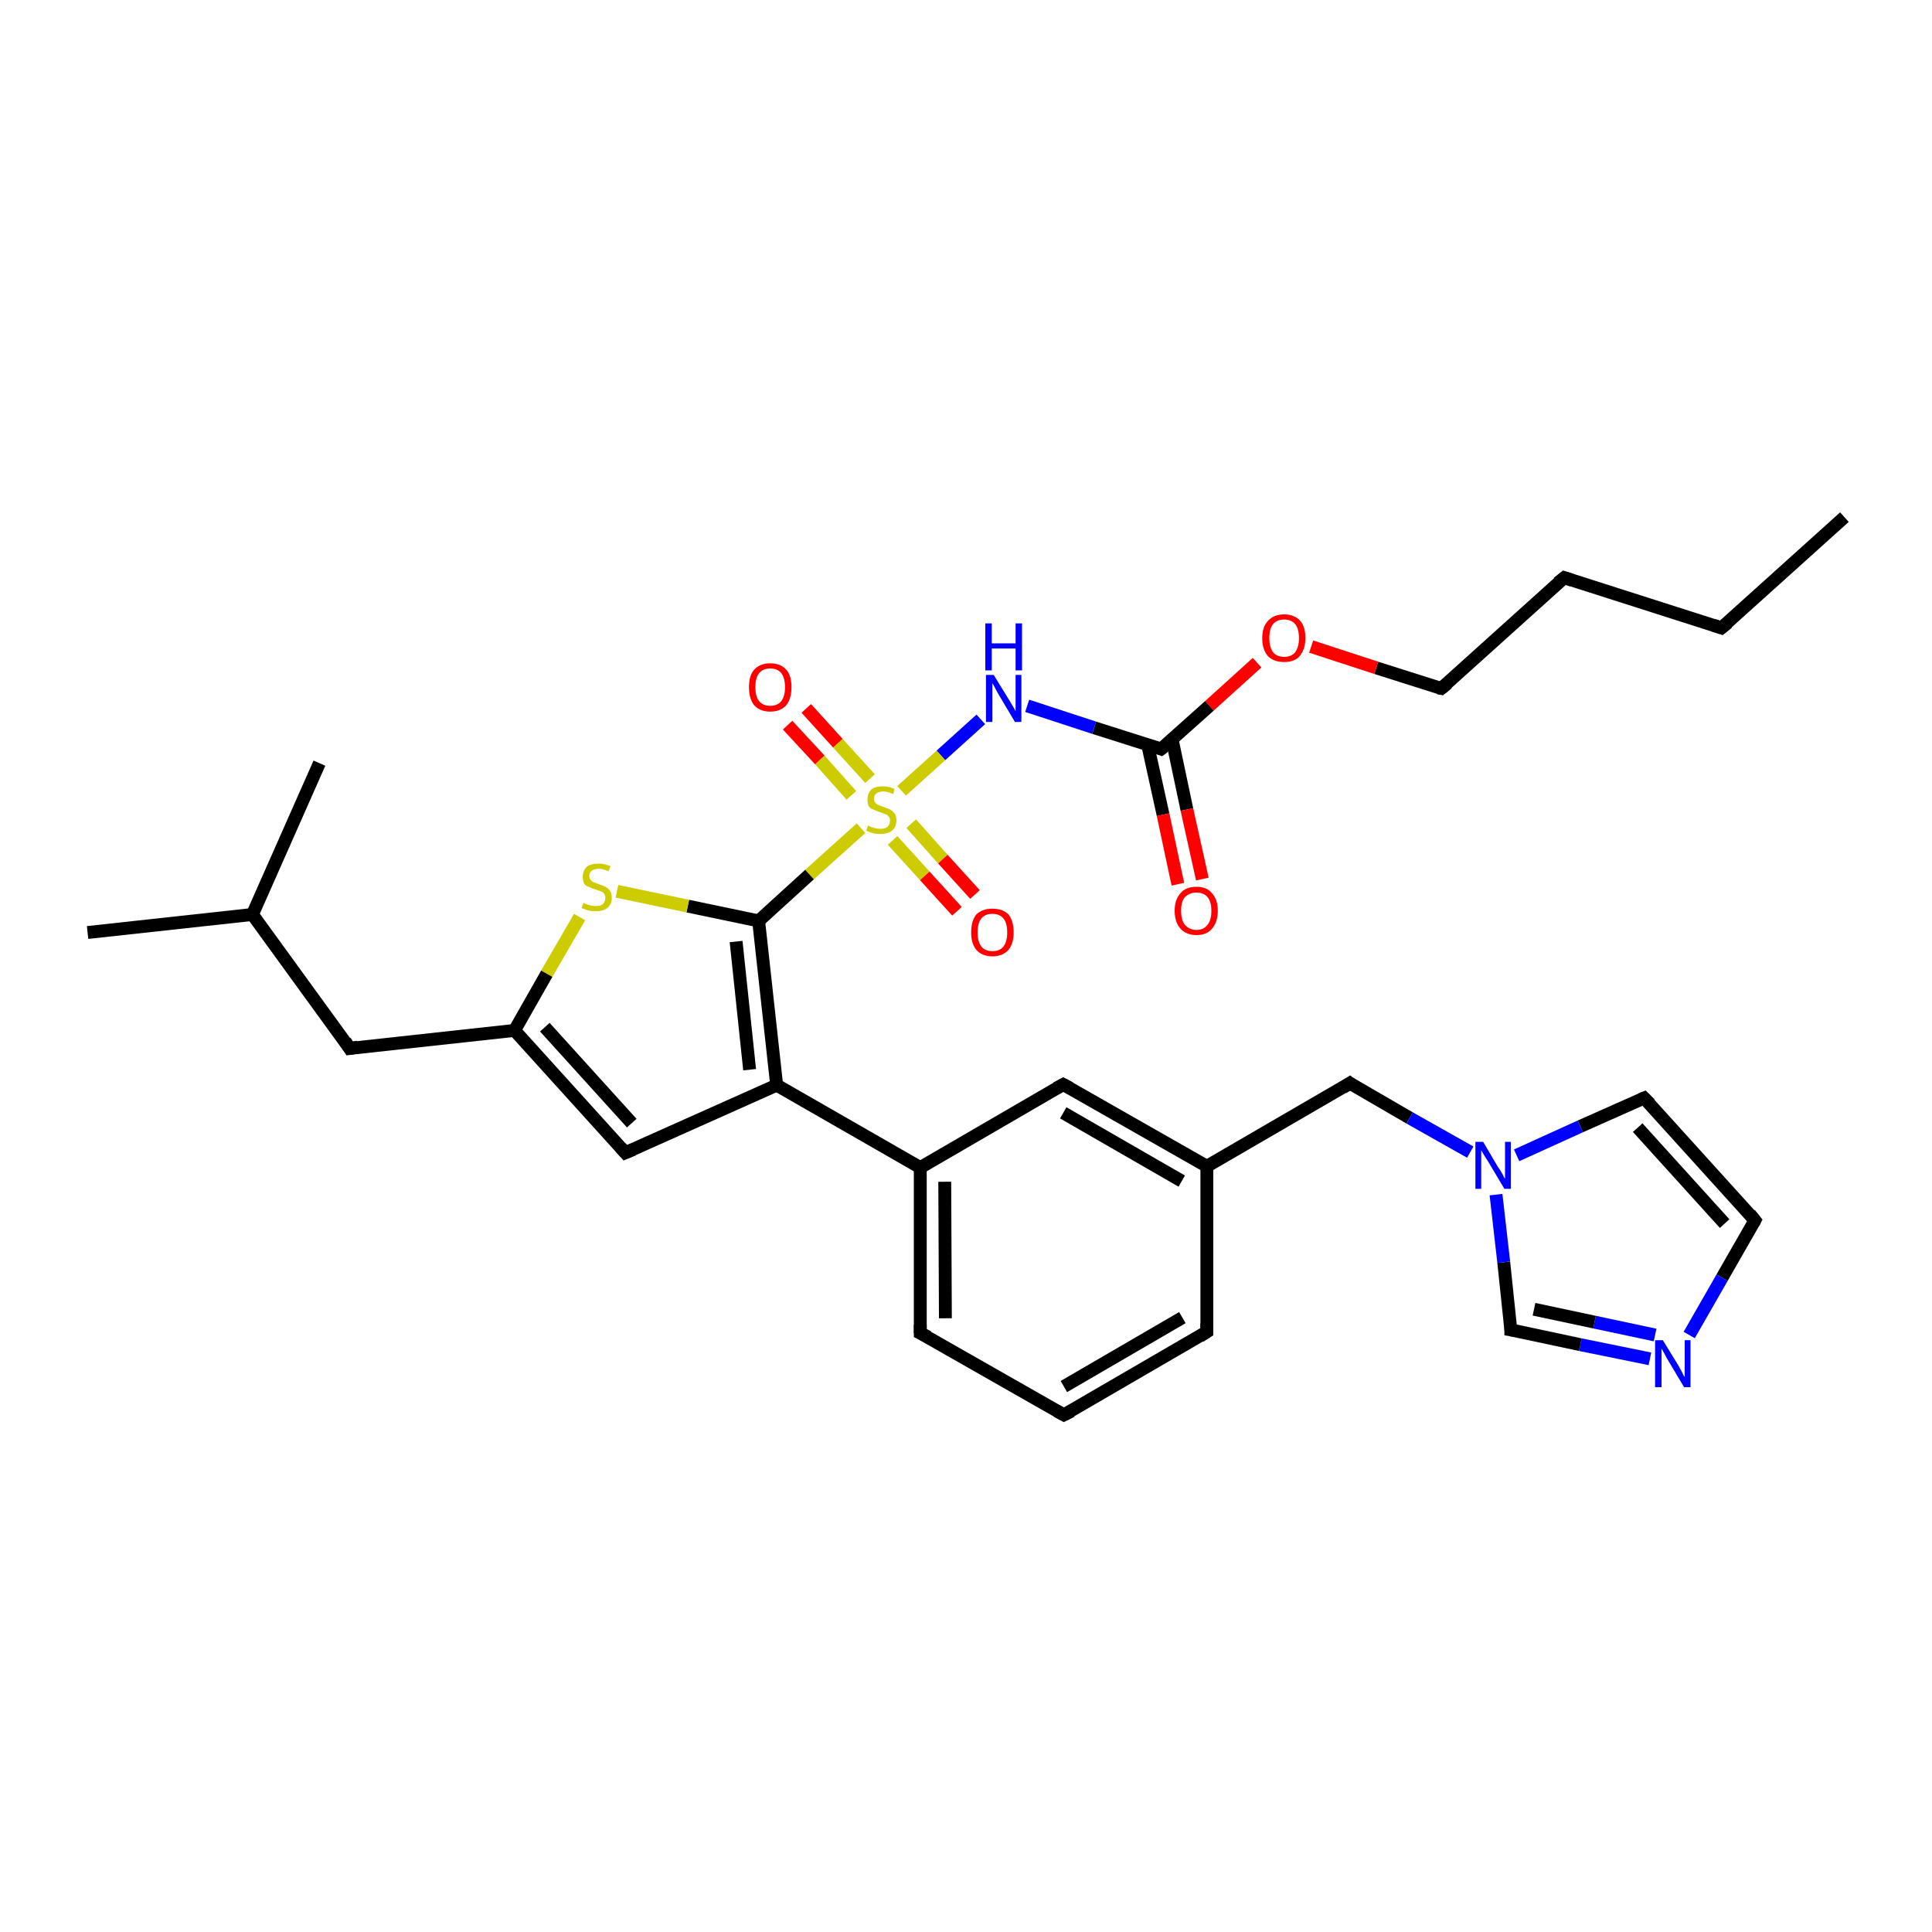 <?xml version='1.0' encoding='iso-8859-1'?>
<svg version='1.1' baseProfile='full'
              xmlns='http://www.w3.org/2000/svg'
                      xmlns:rdkit='http://www.rdkit.org/xml'
                      xmlns:xlink='http://www.w3.org/1999/xlink'
                  xml:space='preserve'
width='300px' height='300px' viewBox='0 0 300 300'>
<!-- END OF HEADER -->
<rect style='opacity:1.0;fill:#FFFFFF;stroke:none' width='300.0' height='300.0' x='0.0' y='0.0'> </rect>
<path class='bond-0 atom-0 atom-1' d='M 286.4,80.3 L 267.3,97.5' style='fill:none;fill-rule:evenodd;stroke:#000000;stroke-width:2.0px;stroke-linecap:butt;stroke-linejoin:miter;stroke-opacity:1' />
<path class='bond-1 atom-1 atom-2' d='M 267.3,97.5 L 242.9,89.7' style='fill:none;fill-rule:evenodd;stroke:#000000;stroke-width:2.0px;stroke-linecap:butt;stroke-linejoin:miter;stroke-opacity:1' />
<path class='bond-2 atom-2 atom-3' d='M 242.9,89.7 L 223.8,106.9' style='fill:none;fill-rule:evenodd;stroke:#000000;stroke-width:2.0px;stroke-linecap:butt;stroke-linejoin:miter;stroke-opacity:1' />
<path class='bond-3 atom-3 atom-4' d='M 223.8,106.9 L 213.7,103.7' style='fill:none;fill-rule:evenodd;stroke:#000000;stroke-width:2.0px;stroke-linecap:butt;stroke-linejoin:miter;stroke-opacity:1' />
<path class='bond-3 atom-3 atom-4' d='M 213.7,103.7 L 203.6,100.4' style='fill:none;fill-rule:evenodd;stroke:#FF0000;stroke-width:2.0px;stroke-linecap:butt;stroke-linejoin:miter;stroke-opacity:1' />
<path class='bond-4 atom-4 atom-5' d='M 195.2,102.9 L 187.8,109.6' style='fill:none;fill-rule:evenodd;stroke:#FF0000;stroke-width:2.0px;stroke-linecap:butt;stroke-linejoin:miter;stroke-opacity:1' />
<path class='bond-4 atom-4 atom-5' d='M 187.8,109.6 L 180.3,116.3' style='fill:none;fill-rule:evenodd;stroke:#000000;stroke-width:2.0px;stroke-linecap:butt;stroke-linejoin:miter;stroke-opacity:1' />
<path class='bond-5 atom-5 atom-6' d='M 178.2,115.6 L 180.6,126.5' style='fill:none;fill-rule:evenodd;stroke:#000000;stroke-width:2.0px;stroke-linecap:butt;stroke-linejoin:miter;stroke-opacity:1' />
<path class='bond-5 atom-5 atom-6' d='M 180.6,126.5 L 182.9,137.3' style='fill:none;fill-rule:evenodd;stroke:#FF0000;stroke-width:2.0px;stroke-linecap:butt;stroke-linejoin:miter;stroke-opacity:1' />
<path class='bond-5 atom-5 atom-6' d='M 182.0,114.8 L 184.3,125.7' style='fill:none;fill-rule:evenodd;stroke:#000000;stroke-width:2.0px;stroke-linecap:butt;stroke-linejoin:miter;stroke-opacity:1' />
<path class='bond-5 atom-5 atom-6' d='M 184.3,125.7 L 186.7,136.5' style='fill:none;fill-rule:evenodd;stroke:#FF0000;stroke-width:2.0px;stroke-linecap:butt;stroke-linejoin:miter;stroke-opacity:1' />
<path class='bond-6 atom-5 atom-7' d='M 180.3,116.3 L 169.9,113.0' style='fill:none;fill-rule:evenodd;stroke:#000000;stroke-width:2.0px;stroke-linecap:butt;stroke-linejoin:miter;stroke-opacity:1' />
<path class='bond-6 atom-5 atom-7' d='M 169.9,113.0 L 159.5,109.6' style='fill:none;fill-rule:evenodd;stroke:#0000FF;stroke-width:2.0px;stroke-linecap:butt;stroke-linejoin:miter;stroke-opacity:1' />
<path class='bond-7 atom-7 atom-8' d='M 152.3,111.7 L 146.1,117.3' style='fill:none;fill-rule:evenodd;stroke:#0000FF;stroke-width:2.0px;stroke-linecap:butt;stroke-linejoin:miter;stroke-opacity:1' />
<path class='bond-7 atom-7 atom-8' d='M 146.1,117.3 L 140.0,122.8' style='fill:none;fill-rule:evenodd;stroke:#CCCC00;stroke-width:2.0px;stroke-linecap:butt;stroke-linejoin:miter;stroke-opacity:1' />
<path class='bond-8 atom-8 atom-9' d='M 135.1,120.9 L 130.1,115.4' style='fill:none;fill-rule:evenodd;stroke:#CCCC00;stroke-width:2.0px;stroke-linecap:butt;stroke-linejoin:miter;stroke-opacity:1' />
<path class='bond-8 atom-8 atom-9' d='M 130.1,115.4 L 125.2,110.0' style='fill:none;fill-rule:evenodd;stroke:#FF0000;stroke-width:2.0px;stroke-linecap:butt;stroke-linejoin:miter;stroke-opacity:1' />
<path class='bond-8 atom-8 atom-9' d='M 132.2,123.5 L 127.3,118.0' style='fill:none;fill-rule:evenodd;stroke:#CCCC00;stroke-width:2.0px;stroke-linecap:butt;stroke-linejoin:miter;stroke-opacity:1' />
<path class='bond-8 atom-8 atom-9' d='M 127.3,118.0 L 122.3,112.6' style='fill:none;fill-rule:evenodd;stroke:#FF0000;stroke-width:2.0px;stroke-linecap:butt;stroke-linejoin:miter;stroke-opacity:1' />
<path class='bond-9 atom-8 atom-10' d='M 138.6,130.5 L 143.6,136.0' style='fill:none;fill-rule:evenodd;stroke:#CCCC00;stroke-width:2.0px;stroke-linecap:butt;stroke-linejoin:miter;stroke-opacity:1' />
<path class='bond-9 atom-8 atom-10' d='M 143.6,136.0 L 148.6,141.5' style='fill:none;fill-rule:evenodd;stroke:#FF0000;stroke-width:2.0px;stroke-linecap:butt;stroke-linejoin:miter;stroke-opacity:1' />
<path class='bond-9 atom-8 atom-10' d='M 141.5,127.9 L 146.4,133.4' style='fill:none;fill-rule:evenodd;stroke:#CCCC00;stroke-width:2.0px;stroke-linecap:butt;stroke-linejoin:miter;stroke-opacity:1' />
<path class='bond-9 atom-8 atom-10' d='M 146.4,133.4 L 151.4,138.9' style='fill:none;fill-rule:evenodd;stroke:#FF0000;stroke-width:2.0px;stroke-linecap:butt;stroke-linejoin:miter;stroke-opacity:1' />
<path class='bond-10 atom-8 atom-11' d='M 133.7,128.6 L 125.7,135.8' style='fill:none;fill-rule:evenodd;stroke:#CCCC00;stroke-width:2.0px;stroke-linecap:butt;stroke-linejoin:miter;stroke-opacity:1' />
<path class='bond-10 atom-8 atom-11' d='M 125.7,135.8 L 117.8,143.0' style='fill:none;fill-rule:evenodd;stroke:#000000;stroke-width:2.0px;stroke-linecap:butt;stroke-linejoin:miter;stroke-opacity:1' />
<path class='bond-11 atom-11 atom-12' d='M 117.8,143.0 L 106.8,140.7' style='fill:none;fill-rule:evenodd;stroke:#000000;stroke-width:2.0px;stroke-linecap:butt;stroke-linejoin:miter;stroke-opacity:1' />
<path class='bond-11 atom-11 atom-12' d='M 106.8,140.7 L 95.8,138.4' style='fill:none;fill-rule:evenodd;stroke:#CCCC00;stroke-width:2.0px;stroke-linecap:butt;stroke-linejoin:miter;stroke-opacity:1' />
<path class='bond-12 atom-12 atom-13' d='M 90.0,142.4 L 84.9,151.2' style='fill:none;fill-rule:evenodd;stroke:#CCCC00;stroke-width:2.0px;stroke-linecap:butt;stroke-linejoin:miter;stroke-opacity:1' />
<path class='bond-12 atom-12 atom-13' d='M 84.9,151.2 L 79.9,160.0' style='fill:none;fill-rule:evenodd;stroke:#000000;stroke-width:2.0px;stroke-linecap:butt;stroke-linejoin:miter;stroke-opacity:1' />
<path class='bond-13 atom-13 atom-14' d='M 79.9,160.0 L 54.3,162.8' style='fill:none;fill-rule:evenodd;stroke:#000000;stroke-width:2.0px;stroke-linecap:butt;stroke-linejoin:miter;stroke-opacity:1' />
<path class='bond-14 atom-14 atom-15' d='M 54.3,162.8 L 39.2,142.0' style='fill:none;fill-rule:evenodd;stroke:#000000;stroke-width:2.0px;stroke-linecap:butt;stroke-linejoin:miter;stroke-opacity:1' />
<path class='bond-15 atom-15 atom-16' d='M 39.2,142.0 L 13.6,144.8' style='fill:none;fill-rule:evenodd;stroke:#000000;stroke-width:2.0px;stroke-linecap:butt;stroke-linejoin:miter;stroke-opacity:1' />
<path class='bond-16 atom-15 atom-17' d='M 39.2,142.0 L 49.6,118.5' style='fill:none;fill-rule:evenodd;stroke:#000000;stroke-width:2.0px;stroke-linecap:butt;stroke-linejoin:miter;stroke-opacity:1' />
<path class='bond-17 atom-13 atom-18' d='M 79.9,160.0 L 97.1,179.0' style='fill:none;fill-rule:evenodd;stroke:#000000;stroke-width:2.0px;stroke-linecap:butt;stroke-linejoin:miter;stroke-opacity:1' />
<path class='bond-17 atom-13 atom-18' d='M 84.6,159.5 L 98.1,174.4' style='fill:none;fill-rule:evenodd;stroke:#000000;stroke-width:2.0px;stroke-linecap:butt;stroke-linejoin:miter;stroke-opacity:1' />
<path class='bond-18 atom-18 atom-19' d='M 97.1,179.0 L 120.6,168.5' style='fill:none;fill-rule:evenodd;stroke:#000000;stroke-width:2.0px;stroke-linecap:butt;stroke-linejoin:miter;stroke-opacity:1' />
<path class='bond-19 atom-19 atom-20' d='M 120.6,168.5 L 142.9,181.3' style='fill:none;fill-rule:evenodd;stroke:#000000;stroke-width:2.0px;stroke-linecap:butt;stroke-linejoin:miter;stroke-opacity:1' />
<path class='bond-20 atom-20 atom-21' d='M 142.9,181.3 L 142.9,207.0' style='fill:none;fill-rule:evenodd;stroke:#000000;stroke-width:2.0px;stroke-linecap:butt;stroke-linejoin:miter;stroke-opacity:1' />
<path class='bond-20 atom-20 atom-21' d='M 146.7,183.5 L 146.8,204.7' style='fill:none;fill-rule:evenodd;stroke:#000000;stroke-width:2.0px;stroke-linecap:butt;stroke-linejoin:miter;stroke-opacity:1' />
<path class='bond-21 atom-21 atom-22' d='M 142.9,207.0 L 165.2,219.7' style='fill:none;fill-rule:evenodd;stroke:#000000;stroke-width:2.0px;stroke-linecap:butt;stroke-linejoin:miter;stroke-opacity:1' />
<path class='bond-22 atom-22 atom-23' d='M 165.2,219.7 L 187.4,206.8' style='fill:none;fill-rule:evenodd;stroke:#000000;stroke-width:2.0px;stroke-linecap:butt;stroke-linejoin:miter;stroke-opacity:1' />
<path class='bond-22 atom-22 atom-23' d='M 165.2,215.3 L 183.6,204.6' style='fill:none;fill-rule:evenodd;stroke:#000000;stroke-width:2.0px;stroke-linecap:butt;stroke-linejoin:miter;stroke-opacity:1' />
<path class='bond-23 atom-23 atom-24' d='M 187.4,206.8 L 187.4,181.1' style='fill:none;fill-rule:evenodd;stroke:#000000;stroke-width:2.0px;stroke-linecap:butt;stroke-linejoin:miter;stroke-opacity:1' />
<path class='bond-24 atom-24 atom-25' d='M 187.4,181.1 L 209.6,168.2' style='fill:none;fill-rule:evenodd;stroke:#000000;stroke-width:2.0px;stroke-linecap:butt;stroke-linejoin:miter;stroke-opacity:1' />
<path class='bond-25 atom-25 atom-26' d='M 209.6,168.2 L 218.9,173.6' style='fill:none;fill-rule:evenodd;stroke:#000000;stroke-width:2.0px;stroke-linecap:butt;stroke-linejoin:miter;stroke-opacity:1' />
<path class='bond-25 atom-25 atom-26' d='M 218.9,173.6 L 228.3,178.9' style='fill:none;fill-rule:evenodd;stroke:#0000FF;stroke-width:2.0px;stroke-linecap:butt;stroke-linejoin:miter;stroke-opacity:1' />
<path class='bond-26 atom-26 atom-27' d='M 235.5,179.4 L 245.4,174.9' style='fill:none;fill-rule:evenodd;stroke:#0000FF;stroke-width:2.0px;stroke-linecap:butt;stroke-linejoin:miter;stroke-opacity:1' />
<path class='bond-26 atom-26 atom-27' d='M 245.4,174.9 L 255.3,170.5' style='fill:none;fill-rule:evenodd;stroke:#000000;stroke-width:2.0px;stroke-linecap:butt;stroke-linejoin:miter;stroke-opacity:1' />
<path class='bond-27 atom-27 atom-28' d='M 255.3,170.5 L 272.5,189.5' style='fill:none;fill-rule:evenodd;stroke:#000000;stroke-width:2.0px;stroke-linecap:butt;stroke-linejoin:miter;stroke-opacity:1' />
<path class='bond-27 atom-27 atom-28' d='M 254.3,175.1 L 267.8,190.0' style='fill:none;fill-rule:evenodd;stroke:#000000;stroke-width:2.0px;stroke-linecap:butt;stroke-linejoin:miter;stroke-opacity:1' />
<path class='bond-28 atom-28 atom-29' d='M 272.5,189.5 L 267.4,198.4' style='fill:none;fill-rule:evenodd;stroke:#000000;stroke-width:2.0px;stroke-linecap:butt;stroke-linejoin:miter;stroke-opacity:1' />
<path class='bond-28 atom-28 atom-29' d='M 267.4,198.4 L 262.3,207.3' style='fill:none;fill-rule:evenodd;stroke:#0000FF;stroke-width:2.0px;stroke-linecap:butt;stroke-linejoin:miter;stroke-opacity:1' />
<path class='bond-29 atom-29 atom-30' d='M 256.2,211.0 L 245.4,208.8' style='fill:none;fill-rule:evenodd;stroke:#0000FF;stroke-width:2.0px;stroke-linecap:butt;stroke-linejoin:miter;stroke-opacity:1' />
<path class='bond-29 atom-29 atom-30' d='M 245.4,208.8 L 234.6,206.5' style='fill:none;fill-rule:evenodd;stroke:#000000;stroke-width:2.0px;stroke-linecap:butt;stroke-linejoin:miter;stroke-opacity:1' />
<path class='bond-29 atom-29 atom-30' d='M 257.0,207.3 L 247.6,205.3' style='fill:none;fill-rule:evenodd;stroke:#0000FF;stroke-width:2.0px;stroke-linecap:butt;stroke-linejoin:miter;stroke-opacity:1' />
<path class='bond-29 atom-29 atom-30' d='M 247.6,205.3 L 238.2,203.3' style='fill:none;fill-rule:evenodd;stroke:#000000;stroke-width:2.0px;stroke-linecap:butt;stroke-linejoin:miter;stroke-opacity:1' />
<path class='bond-30 atom-24 atom-31' d='M 187.4,181.1 L 165.1,168.4' style='fill:none;fill-rule:evenodd;stroke:#000000;stroke-width:2.0px;stroke-linecap:butt;stroke-linejoin:miter;stroke-opacity:1' />
<path class='bond-30 atom-24 atom-31' d='M 183.5,183.4 L 165.1,172.8' style='fill:none;fill-rule:evenodd;stroke:#000000;stroke-width:2.0px;stroke-linecap:butt;stroke-linejoin:miter;stroke-opacity:1' />
<path class='bond-31 atom-19 atom-11' d='M 120.6,168.5 L 117.8,143.0' style='fill:none;fill-rule:evenodd;stroke:#000000;stroke-width:2.0px;stroke-linecap:butt;stroke-linejoin:miter;stroke-opacity:1' />
<path class='bond-31 atom-19 atom-11' d='M 116.4,166.1 L 114.3,146.2' style='fill:none;fill-rule:evenodd;stroke:#000000;stroke-width:2.0px;stroke-linecap:butt;stroke-linejoin:miter;stroke-opacity:1' />
<path class='bond-32 atom-31 atom-20' d='M 165.1,168.4 L 142.9,181.3' style='fill:none;fill-rule:evenodd;stroke:#000000;stroke-width:2.0px;stroke-linecap:butt;stroke-linejoin:miter;stroke-opacity:1' />
<path class='bond-33 atom-30 atom-26' d='M 234.6,206.5 L 233.5,196.0' style='fill:none;fill-rule:evenodd;stroke:#000000;stroke-width:2.0px;stroke-linecap:butt;stroke-linejoin:miter;stroke-opacity:1' />
<path class='bond-33 atom-30 atom-26' d='M 233.5,196.0 L 232.3,185.5' style='fill:none;fill-rule:evenodd;stroke:#0000FF;stroke-width:2.0px;stroke-linecap:butt;stroke-linejoin:miter;stroke-opacity:1' />
<path d='M 268.3,96.7 L 267.3,97.5 L 266.1,97.1' style='fill:none;stroke:#000000;stroke-width:2.0px;stroke-linecap:butt;stroke-linejoin:miter;stroke-opacity:1;' />
<path d='M 244.1,90.1 L 242.9,89.7 L 241.9,90.5' style='fill:none;stroke:#000000;stroke-width:2.0px;stroke-linecap:butt;stroke-linejoin:miter;stroke-opacity:1;' />
<path d='M 224.8,106.1 L 223.8,106.9 L 223.3,106.8' style='fill:none;stroke:#000000;stroke-width:2.0px;stroke-linecap:butt;stroke-linejoin:miter;stroke-opacity:1;' />
<path d='M 180.7,116.0 L 180.3,116.3 L 179.8,116.1' style='fill:none;stroke:#000000;stroke-width:2.0px;stroke-linecap:butt;stroke-linejoin:miter;stroke-opacity:1;' />
<path d='M 55.6,162.6 L 54.3,162.8 L 53.6,161.7' style='fill:none;stroke:#000000;stroke-width:2.0px;stroke-linecap:butt;stroke-linejoin:miter;stroke-opacity:1;' />
<path d='M 96.3,178.1 L 97.1,179.0 L 98.3,178.5' style='fill:none;stroke:#000000;stroke-width:2.0px;stroke-linecap:butt;stroke-linejoin:miter;stroke-opacity:1;' />
<path d='M 142.9,205.7 L 142.9,207.0 L 144.1,207.6' style='fill:none;stroke:#000000;stroke-width:2.0px;stroke-linecap:butt;stroke-linejoin:miter;stroke-opacity:1;' />
<path d='M 164.1,219.1 L 165.2,219.7 L 166.4,219.1' style='fill:none;stroke:#000000;stroke-width:2.0px;stroke-linecap:butt;stroke-linejoin:miter;stroke-opacity:1;' />
<path d='M 186.3,207.5 L 187.4,206.8 L 187.4,205.5' style='fill:none;stroke:#000000;stroke-width:2.0px;stroke-linecap:butt;stroke-linejoin:miter;stroke-opacity:1;' />
<path d='M 208.5,168.9 L 209.6,168.2 L 210.0,168.5' style='fill:none;stroke:#000000;stroke-width:2.0px;stroke-linecap:butt;stroke-linejoin:miter;stroke-opacity:1;' />
<path d='M 254.8,170.7 L 255.3,170.5 L 256.2,171.4' style='fill:none;stroke:#000000;stroke-width:2.0px;stroke-linecap:butt;stroke-linejoin:miter;stroke-opacity:1;' />
<path d='M 271.7,188.5 L 272.5,189.5 L 272.3,189.9' style='fill:none;stroke:#000000;stroke-width:2.0px;stroke-linecap:butt;stroke-linejoin:miter;stroke-opacity:1;' />
<path d='M 235.2,206.6 L 234.6,206.5 L 234.6,206.0' style='fill:none;stroke:#000000;stroke-width:2.0px;stroke-linecap:butt;stroke-linejoin:miter;stroke-opacity:1;' />
<path d='M 166.2,169.0 L 165.1,168.4 L 164.0,169.0' style='fill:none;stroke:#000000;stroke-width:2.0px;stroke-linecap:butt;stroke-linejoin:miter;stroke-opacity:1;' />
<path class='atom-4' d='M 196.0 99.1
Q 196.0 97.3, 196.9 96.4
Q 197.8 95.4, 199.4 95.4
Q 201.0 95.4, 201.9 96.4
Q 202.7 97.3, 202.7 99.1
Q 202.7 100.8, 201.8 101.9
Q 201.0 102.8, 199.4 102.8
Q 197.8 102.8, 196.9 101.9
Q 196.0 100.9, 196.0 99.1
M 199.4 102.0
Q 200.5 102.0, 201.1 101.3
Q 201.7 100.5, 201.7 99.1
Q 201.7 97.6, 201.1 96.9
Q 200.5 96.2, 199.4 96.2
Q 198.3 96.2, 197.7 96.9
Q 197.1 97.6, 197.1 99.1
Q 197.1 100.5, 197.7 101.3
Q 198.3 102.0, 199.4 102.0
' fill='#FF0000'/>
<path class='atom-6' d='M 182.4 141.4
Q 182.4 139.7, 183.3 138.7
Q 184.1 137.7, 185.8 137.7
Q 187.4 137.7, 188.2 138.7
Q 189.1 139.7, 189.1 141.4
Q 189.1 143.2, 188.2 144.2
Q 187.4 145.2, 185.8 145.2
Q 184.2 145.2, 183.3 144.2
Q 182.4 143.2, 182.4 141.4
M 185.8 144.4
Q 186.9 144.4, 187.5 143.6
Q 188.1 142.9, 188.1 141.4
Q 188.1 140.0, 187.5 139.3
Q 186.9 138.6, 185.8 138.6
Q 184.7 138.6, 184.0 139.3
Q 183.4 140.0, 183.4 141.4
Q 183.4 142.9, 184.0 143.6
Q 184.7 144.4, 185.8 144.4
' fill='#FF0000'/>
<path class='atom-7' d='M 154.3 104.8
L 156.7 108.7
Q 156.9 109.0, 157.3 109.7
Q 157.7 110.4, 157.7 110.5
L 157.7 104.8
L 158.6 104.8
L 158.6 112.1
L 157.6 112.1
L 155.1 107.9
Q 154.8 107.4, 154.5 106.8
Q 154.2 106.2, 154.1 106.1
L 154.1 112.1
L 153.1 112.1
L 153.1 104.8
L 154.3 104.8
' fill='#0000FF'/>
<path class='atom-7' d='M 153.0 96.8
L 154.0 96.8
L 154.0 99.9
L 157.7 99.9
L 157.7 96.8
L 158.7 96.8
L 158.7 104.1
L 157.7 104.1
L 157.7 100.7
L 154.0 100.7
L 154.0 104.1
L 153.0 104.1
L 153.0 96.8
' fill='#0000FF'/>
<path class='atom-8' d='M 134.8 128.2
Q 134.9 128.2, 135.2 128.4
Q 135.5 128.5, 135.9 128.6
Q 136.3 128.7, 136.7 128.7
Q 137.4 128.7, 137.8 128.4
Q 138.2 128.0, 138.2 127.4
Q 138.2 127.0, 138.0 126.8
Q 137.8 126.5, 137.4 126.4
Q 137.1 126.3, 136.6 126.1
Q 136.0 125.9, 135.6 125.7
Q 135.2 125.6, 134.9 125.2
Q 134.7 124.8, 134.7 124.1
Q 134.7 123.2, 135.3 122.6
Q 135.9 122.1, 137.1 122.1
Q 138.0 122.1, 138.9 122.5
L 138.7 123.3
Q 137.8 122.9, 137.2 122.9
Q 136.5 122.9, 136.1 123.2
Q 135.7 123.5, 135.7 124.0
Q 135.7 124.4, 135.9 124.6
Q 136.1 124.9, 136.4 125.0
Q 136.7 125.1, 137.2 125.3
Q 137.8 125.5, 138.2 125.7
Q 138.6 125.9, 138.9 126.3
Q 139.2 126.7, 139.2 127.4
Q 139.2 128.4, 138.5 129.0
Q 137.8 129.5, 136.7 129.5
Q 136.1 129.5, 135.6 129.4
Q 135.1 129.2, 134.5 129.0
L 134.8 128.2
' fill='#CCCC00'/>
<path class='atom-9' d='M 116.3 106.7
Q 116.3 104.9, 117.1 104.0
Q 118.0 103.0, 119.6 103.0
Q 121.2 103.0, 122.1 104.0
Q 122.9 104.9, 122.9 106.7
Q 122.9 108.5, 122.1 109.5
Q 121.2 110.5, 119.6 110.5
Q 118.0 110.5, 117.1 109.5
Q 116.3 108.5, 116.3 106.7
M 119.6 109.6
Q 120.7 109.6, 121.3 108.9
Q 121.9 108.1, 121.9 106.7
Q 121.9 105.3, 121.3 104.5
Q 120.7 103.8, 119.6 103.8
Q 118.5 103.8, 117.9 104.5
Q 117.3 105.2, 117.3 106.7
Q 117.3 108.2, 117.9 108.9
Q 118.5 109.6, 119.6 109.6
' fill='#FF0000'/>
<path class='atom-10' d='M 150.8 144.8
Q 150.8 143.0, 151.6 142.0
Q 152.5 141.1, 154.1 141.1
Q 155.7 141.1, 156.6 142.0
Q 157.4 143.0, 157.4 144.8
Q 157.4 146.5, 156.6 147.5
Q 155.7 148.5, 154.1 148.5
Q 152.5 148.5, 151.6 147.5
Q 150.8 146.5, 150.8 144.8
M 154.1 147.7
Q 155.2 147.7, 155.8 147.0
Q 156.4 146.2, 156.4 144.8
Q 156.4 143.3, 155.8 142.6
Q 155.2 141.9, 154.1 141.9
Q 153.0 141.9, 152.4 142.6
Q 151.8 143.3, 151.8 144.8
Q 151.8 146.2, 152.4 147.0
Q 153.0 147.7, 154.1 147.7
' fill='#FF0000'/>
<path class='atom-12' d='M 90.6 140.2
Q 90.7 140.2, 91.0 140.4
Q 91.4 140.5, 91.7 140.6
Q 92.1 140.7, 92.5 140.7
Q 93.2 140.7, 93.6 140.4
Q 94.0 140.0, 94.0 139.4
Q 94.0 139.0, 93.8 138.8
Q 93.6 138.5, 93.3 138.4
Q 93.0 138.3, 92.4 138.1
Q 91.8 137.9, 91.4 137.7
Q 91.0 137.6, 90.7 137.2
Q 90.5 136.8, 90.5 136.1
Q 90.5 135.2, 91.1 134.6
Q 91.7 134.1, 93.0 134.1
Q 93.8 134.1, 94.8 134.5
L 94.5 135.3
Q 93.6 134.9, 93.0 134.9
Q 92.3 134.9, 91.9 135.2
Q 91.5 135.5, 91.5 136.0
Q 91.5 136.4, 91.7 136.6
Q 91.9 136.9, 92.2 137.0
Q 92.5 137.1, 93.0 137.3
Q 93.6 137.5, 94.0 137.7
Q 94.4 137.9, 94.7 138.3
Q 95.0 138.7, 95.0 139.4
Q 95.0 140.4, 94.3 141.0
Q 93.6 141.5, 92.5 141.5
Q 91.9 141.5, 91.4 141.4
Q 90.9 141.2, 90.3 141.0
L 90.6 140.2
' fill='#CCCC00'/>
<path class='atom-26' d='M 230.3 177.3
L 232.6 181.2
Q 232.9 181.6, 233.3 182.3
Q 233.6 183.0, 233.7 183.0
L 233.7 177.3
L 234.6 177.3
L 234.6 184.6
L 233.6 184.6
L 231.1 180.4
Q 230.8 179.9, 230.4 179.3
Q 230.1 178.8, 230.0 178.6
L 230.0 184.6
L 229.1 184.6
L 229.1 177.3
L 230.3 177.3
' fill='#0000FF'/>
<path class='atom-29' d='M 258.2 208.1
L 260.6 212.0
Q 260.8 212.4, 261.2 213.1
Q 261.5 213.8, 261.6 213.8
L 261.6 208.1
L 262.5 208.1
L 262.5 215.4
L 261.5 215.4
L 259.0 211.2
Q 258.7 210.7, 258.4 210.1
Q 258.1 209.6, 258.0 209.4
L 258.0 215.4
L 257.0 215.4
L 257.0 208.1
L 258.2 208.1
' fill='#0000FF'/>
</svg>
